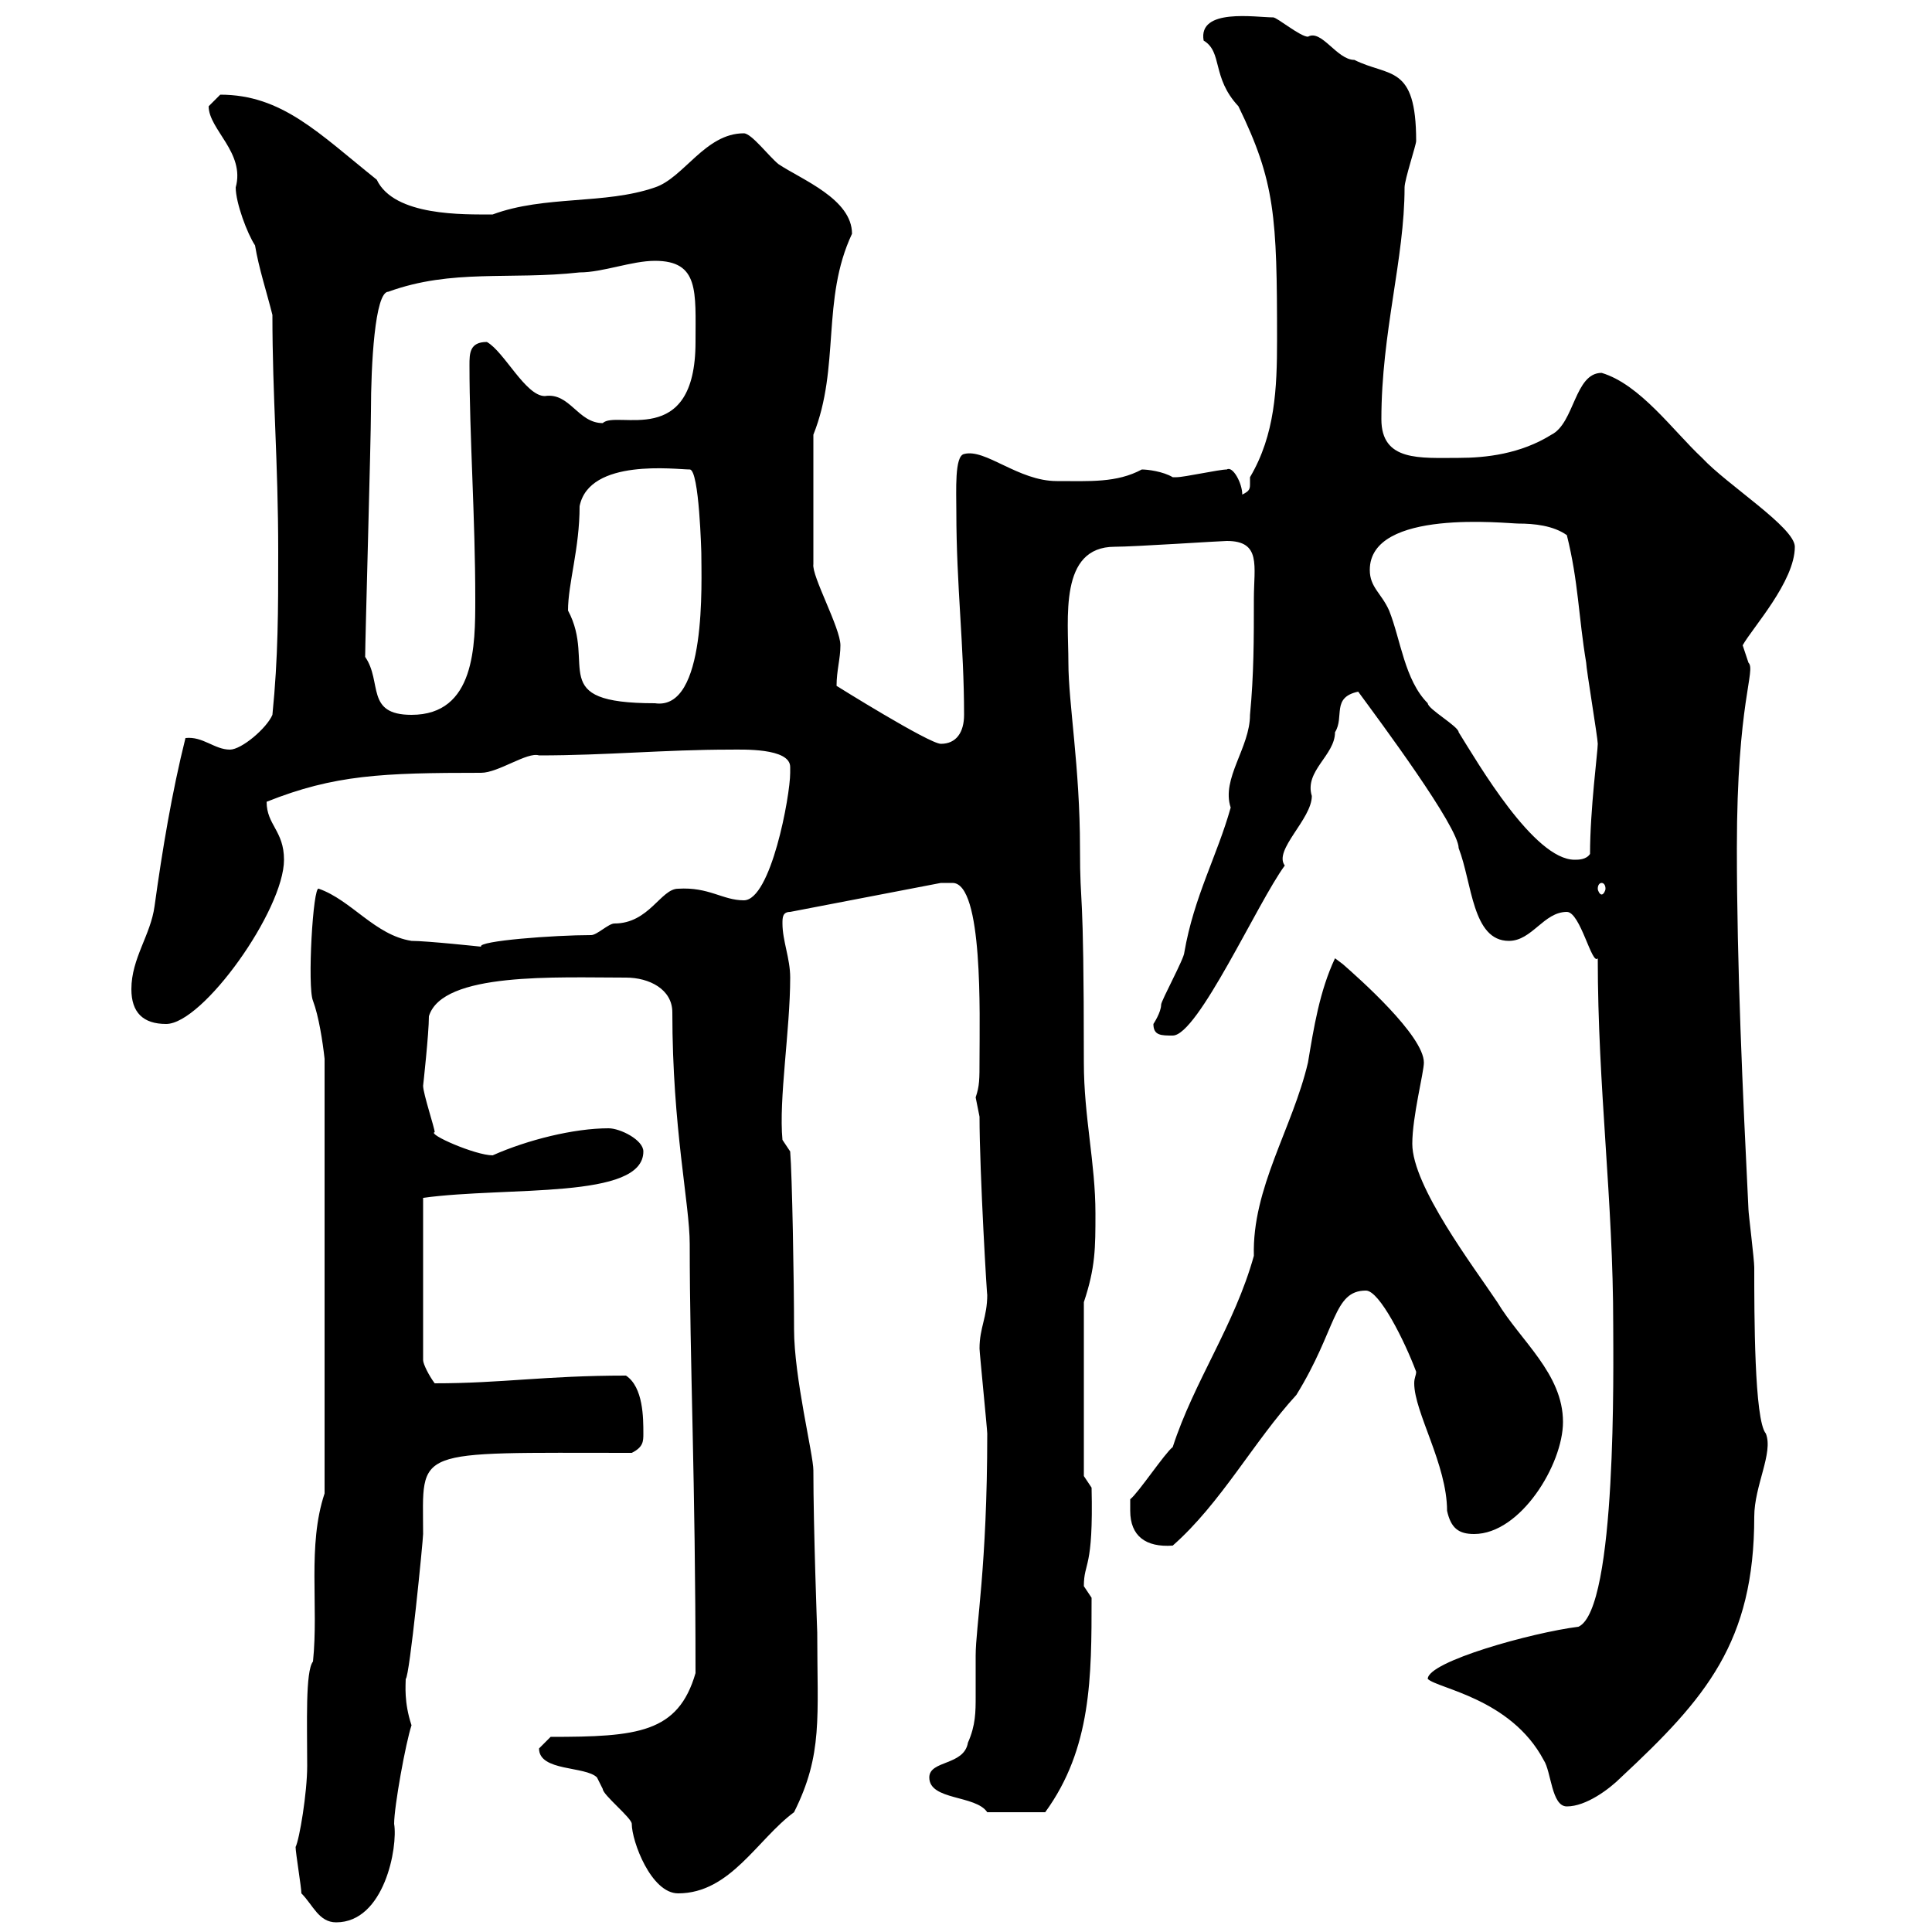 <svg xmlns="http://www.w3.org/2000/svg" xmlns:xlink="http://www.w3.org/1999/xlink" width="300" height="300"><path d="M46.80 294C48.60 295.80 49.50 298.50 52.20 298.50C59.70 298.50 61.80 286.80 61.20 283.20C61.20 280.50 63 270.60 63.90 267.90C62.70 264.30 63 261.60 63 260.70C63.60 260.40 65.70 239.10 65.70 238.20C65.70 224.70 63.60 225.60 98.10 225.60C99.90 224.70 99.90 223.80 99.90 222.60C99.90 220.20 99.90 215.40 97.20 213.60C84.60 213.60 78 214.80 67.50 214.80C66.60 213.60 65.70 211.80 65.70 211.20L65.70 186C78.90 184.20 99.90 186.30 99.90 178.80C99.90 177 96.30 175.20 94.50 175.20C89.10 175.20 81.90 177 76.50 179.40C73.80 179.40 66.30 176.10 67.50 175.80C67.50 175.20 65.70 169.80 65.70 168.60C65.70 168.60 66.60 160.50 66.60 157.80C68.70 150.90 86.40 151.80 97.20 151.80C100.80 151.80 104.40 153.60 104.40 157.20C104.40 175.20 107.10 186.90 107.10 193.20C107.10 211.50 108 229.80 108 259.80C105.30 269.10 99 269.70 85.50 269.70C85.50 269.70 83.70 271.50 83.70 271.50C83.70 275.10 90.90 274.20 92.70 276C92.70 276 93.60 277.80 93.60 277.80C93.60 278.70 98.10 282.30 98.10 283.20C98.10 285.90 101.10 294 105.30 294C113.40 294 117.60 285.60 123.30 281.40C127.80 272.40 126.90 266.70 126.90 253.50C126.90 253.50 126.30 237.30 126.30 228.30C126.30 225.90 123.30 213.90 123.30 206.40C123.30 198.90 123 182.40 122.70 178.80L121.50 177C120.90 170.70 122.70 159.90 122.70 151.80C122.70 148.80 121.50 146.10 121.50 143.40C121.50 142.50 121.50 141.60 122.70 141.60L146.10 137.10C146.10 137.10 146.70 137.10 147.90 137.10C152.70 137.10 152.10 157.80 152.10 164.40C152.10 167.70 152.10 168.60 151.50 170.40C151.50 170.40 152.10 173.40 152.10 173.40C152.10 182.10 153.30 202.20 153.30 201C153.30 204.60 152.10 206.10 152.10 209.40C152.10 210 153.30 222 153.30 222.60C153.30 243.30 151.50 252.60 151.50 257.10C151.50 258.90 151.50 261.30 151.50 263.40C151.50 265.80 151.50 267.90 150.30 270.60C149.70 274.20 144.30 273.30 144.30 276C144.30 279.60 151.50 278.70 153.30 281.40L162.30 281.40C169.50 271.50 169.50 260.40 169.50 248.10C169.50 248.10 168.30 246.30 168.30 246.30C168.30 242.40 169.80 243.90 169.50 231L168.30 229.20L168.30 202.20C170.10 196.80 170.10 193.80 170.10 188.40C170.10 180.60 168.30 173.40 168.30 165C168.30 135.60 167.70 141.90 167.70 131.70C167.70 119.10 165.90 109.20 165.90 102.90C165.90 96 164.40 84.90 173.10 84.90C176.10 84.90 189.60 84 190.50 84C195.90 84 194.70 87.90 194.70 93C194.70 99.30 194.70 104.70 194.10 111C194.10 116.10 189.60 120.90 191.10 125.40C189 132.90 185.40 139.20 183.90 147.90C183.90 148.80 180.30 155.40 180.30 156C180.30 157.20 179.10 159 179.10 159C179.10 160.80 180.30 160.80 182.10 160.80C186 160.80 195.30 140.10 199.50 134.40C197.70 132 203.70 127.20 203.70 123.60C202.50 119.70 207.30 117.30 207.30 113.70C208.80 111.30 206.70 108.30 210.90 107.40C214.20 111.90 226.50 128.40 226.50 131.70C228.60 137.10 228.60 146.10 234.30 146.10C237.90 146.10 239.70 141.60 243.30 141.60C245.40 141.60 247.20 150 248.10 148.80C248.10 168.90 250.50 186.30 250.50 205.80C250.50 211.80 251.10 249.90 245.10 252.60C237.90 253.50 221.70 258 221.70 260.70C223.20 262.20 234.60 263.70 239.70 273.30C240.90 275.10 240.90 280.50 243.30 280.50C246.30 280.50 249.90 277.80 251.70 276C264.90 263.70 272.40 255 272.40 235.50C272.40 230.70 275.40 225.60 274.20 222.60C272.40 220.50 272.40 204 272.40 196.80C272.40 195.60 271.50 188.40 271.50 187.80C270.60 169.50 269.70 150 269.70 131.70C269.70 108.90 272.70 104.10 271.50 102.90C271.50 102.90 270.60 100.20 270.60 100.20C272.10 97.50 278.70 90.30 278.70 84.90C278.70 81.90 268.20 75.30 264.30 71.10C259.80 66.90 254.70 59.70 248.70 57.90C244.50 57.90 244.50 65.70 240.90 67.50C236.10 70.50 230.70 71.10 226.50 71.10C220.50 71.10 214.50 71.70 214.50 65.10C214.50 51.60 218.10 40.20 218.10 29.10C218.10 27.90 219.90 22.50 219.90 21.90C219.90 9.90 215.70 12 210.30 9.30C207.60 9.30 205.20 4.50 203.10 5.70C201.90 5.70 198.30 2.70 197.70 2.70C195 2.70 186 1.20 186.90 6.30C189.90 8.10 188.10 12 192.30 16.50C198 28.20 198.30 33.60 198.30 52.80C198.30 60.30 198 67.50 194.10 74.10C194.10 74.40 194.10 74.70 194.10 75C194.10 75.90 194.10 76.20 192.90 76.80C192.90 75 191.40 72.30 190.50 72.90C189.30 72.90 183.90 74.10 182.70 74.10C182.70 74.10 182.70 74.10 182.10 74.10C180.60 73.20 178.20 72.90 177.30 72.90C173.40 75 169.20 74.70 164.10 74.70C158.10 74.70 153 69.60 149.70 70.50C148.20 70.80 148.50 76.20 148.50 79.50C148.50 90.90 149.70 100.20 149.70 111C149.70 113.70 148.50 115.50 146.10 115.50C144.30 115.50 129.90 106.50 129.90 106.50C129.90 104.10 130.50 102.30 130.50 100.20C130.50 97.50 126 89.40 126.30 87.60L126.30 67.50C130.50 57 127.50 46.50 132.30 36.30C132.30 30.90 124.50 27.90 120.90 25.50C119.40 24.30 116.70 20.70 115.50 20.70C109.50 20.70 106.20 27.60 101.70 29.10C93.90 31.80 84.60 30.30 76.50 33.30C72 33.30 61.20 33.60 58.50 27.90C49.50 20.70 43.80 14.70 34.20 14.70C34.20 14.70 32.40 16.50 32.40 16.50C32.40 20.10 38.10 23.70 36.60 29.10C36.60 31.50 38.40 36.30 39.60 38.10C40.20 41.70 41.40 45.30 42.30 48.90C42.30 61.80 43.20 71.40 43.20 85.80C43.20 94.80 43.20 102 42.30 111C41.40 113.10 37.50 116.40 35.70 116.40C33.30 116.40 31.50 114.30 28.80 114.60C26.70 123 25.20 132 24 140.70C23.40 145.20 20.40 148.80 20.40 153.60C20.40 157.20 22.20 159 25.80 159C31.50 159 44.10 141.30 44.10 133.50C44.10 129 41.40 128.10 41.40 124.50C51.90 120.30 59.40 120 74.70 120C77.40 120 81.90 116.70 83.70 117.30C94.20 117.30 103.20 116.40 113.40 116.40C115.20 116.40 122.70 116.10 122.70 119.10C122.70 119.70 122.70 120 122.70 120C122.70 123.60 119.70 139.80 115.50 139.80C112.20 139.80 110.10 137.70 105.30 138C102.60 138 100.80 143.40 95.40 143.40C94.50 143.40 92.70 145.20 91.80 145.20C86.10 145.20 74.10 146.10 74.70 147C74.70 147 66.30 146.10 63.90 146.10C58.20 145.20 54.60 139.80 49.50 138C48.60 137.40 47.70 153.30 48.60 155.40C49.50 157.80 50.10 161.70 50.40 164.40L50.40 231.90C47.70 240 49.50 249.30 48.60 258C47.40 259.50 47.70 267.60 47.70 274.20C47.70 278.40 46.50 285.60 45.90 286.80C45.90 287.70 46.80 293.10 46.80 294ZM175.50 234.60C175.50 238.50 177.90 240.30 182.10 240C189.60 233.40 194.70 223.80 201.30 216.60C207.60 206.40 207 200.40 212.10 200.40C214.20 200.40 218.10 208.20 219.90 213C219.90 213.60 219.60 213.90 219.60 214.80C219.60 219.30 224.70 227.40 224.70 234.60C225.30 237.30 226.50 238.20 228.90 238.20C236.10 238.20 242.70 227.40 242.70 220.80C242.70 213.30 236.10 208.20 232.50 202.20C228.90 196.80 219.30 184.20 219.30 177.60C219.30 173.40 221.10 166.50 221.10 165C221.10 160.80 210.90 151.80 208.50 149.70C208.50 149.70 207.30 148.80 207.30 148.80C204.90 153.90 204 159.60 203.10 165C200.70 175.20 194.40 184.50 194.70 195C191.70 205.80 185.40 214.50 182.10 224.70C180.90 225.60 176.70 231.90 175.50 232.80C175.50 232.80 175.50 234.60 175.50 234.60ZM248.70 137.10C249 137.10 249.30 137.40 249.30 138C249.30 138.30 249 138.90 248.70 138.90C248.40 138.90 248.10 138.30 248.10 138C248.10 137.40 248.40 137.10 248.70 137.10ZM212.70 88.50C212.70 78.90 234 81.30 235.80 81.30C238.20 81.30 241.20 81.60 243.30 83.10C245.10 90.30 245.10 95.70 246.30 102.90C246.30 103.80 248.10 114.60 248.10 115.50C248.10 116.70 246.90 125.70 246.90 132.60C246.30 133.50 245.10 133.50 244.50 133.50C238.20 133.50 229.50 118.50 226.50 113.70C226.50 112.80 221.70 110.10 221.70 109.20C218.10 105.60 217.50 99.30 215.70 94.80C214.50 92.10 212.70 91.20 212.70 88.50ZM56.70 102C56.70 99.60 57.60 68.10 57.60 63.90C57.60 56.70 58.20 45.30 60.30 45.30C70.20 41.70 79.20 43.50 90 42.30C93.60 42.30 98.10 40.50 101.70 40.50C108.60 40.50 108 45.30 108 53.10C108 69.90 95.70 63.60 93.60 65.70C89.70 65.70 88.50 60.90 84.60 61.50C81.60 61.50 78.30 54.60 75.60 53.10C72.90 53.10 72.90 54.90 72.90 56.70C72.90 67.80 73.80 80.40 73.80 93C73.80 100.20 73.80 111 63.90 111C56.70 111 59.40 105.90 56.70 102ZM88.20 94.80C88.20 90.60 90 85.20 90 78.60C91.50 71.10 105 72.90 107.10 72.90C108.60 72.90 108.90 86.10 108.90 85.80C108.90 90.30 109.80 110.40 101.70 109.20C84.60 109.20 92.70 103.20 88.20 94.80Z"/></svg>